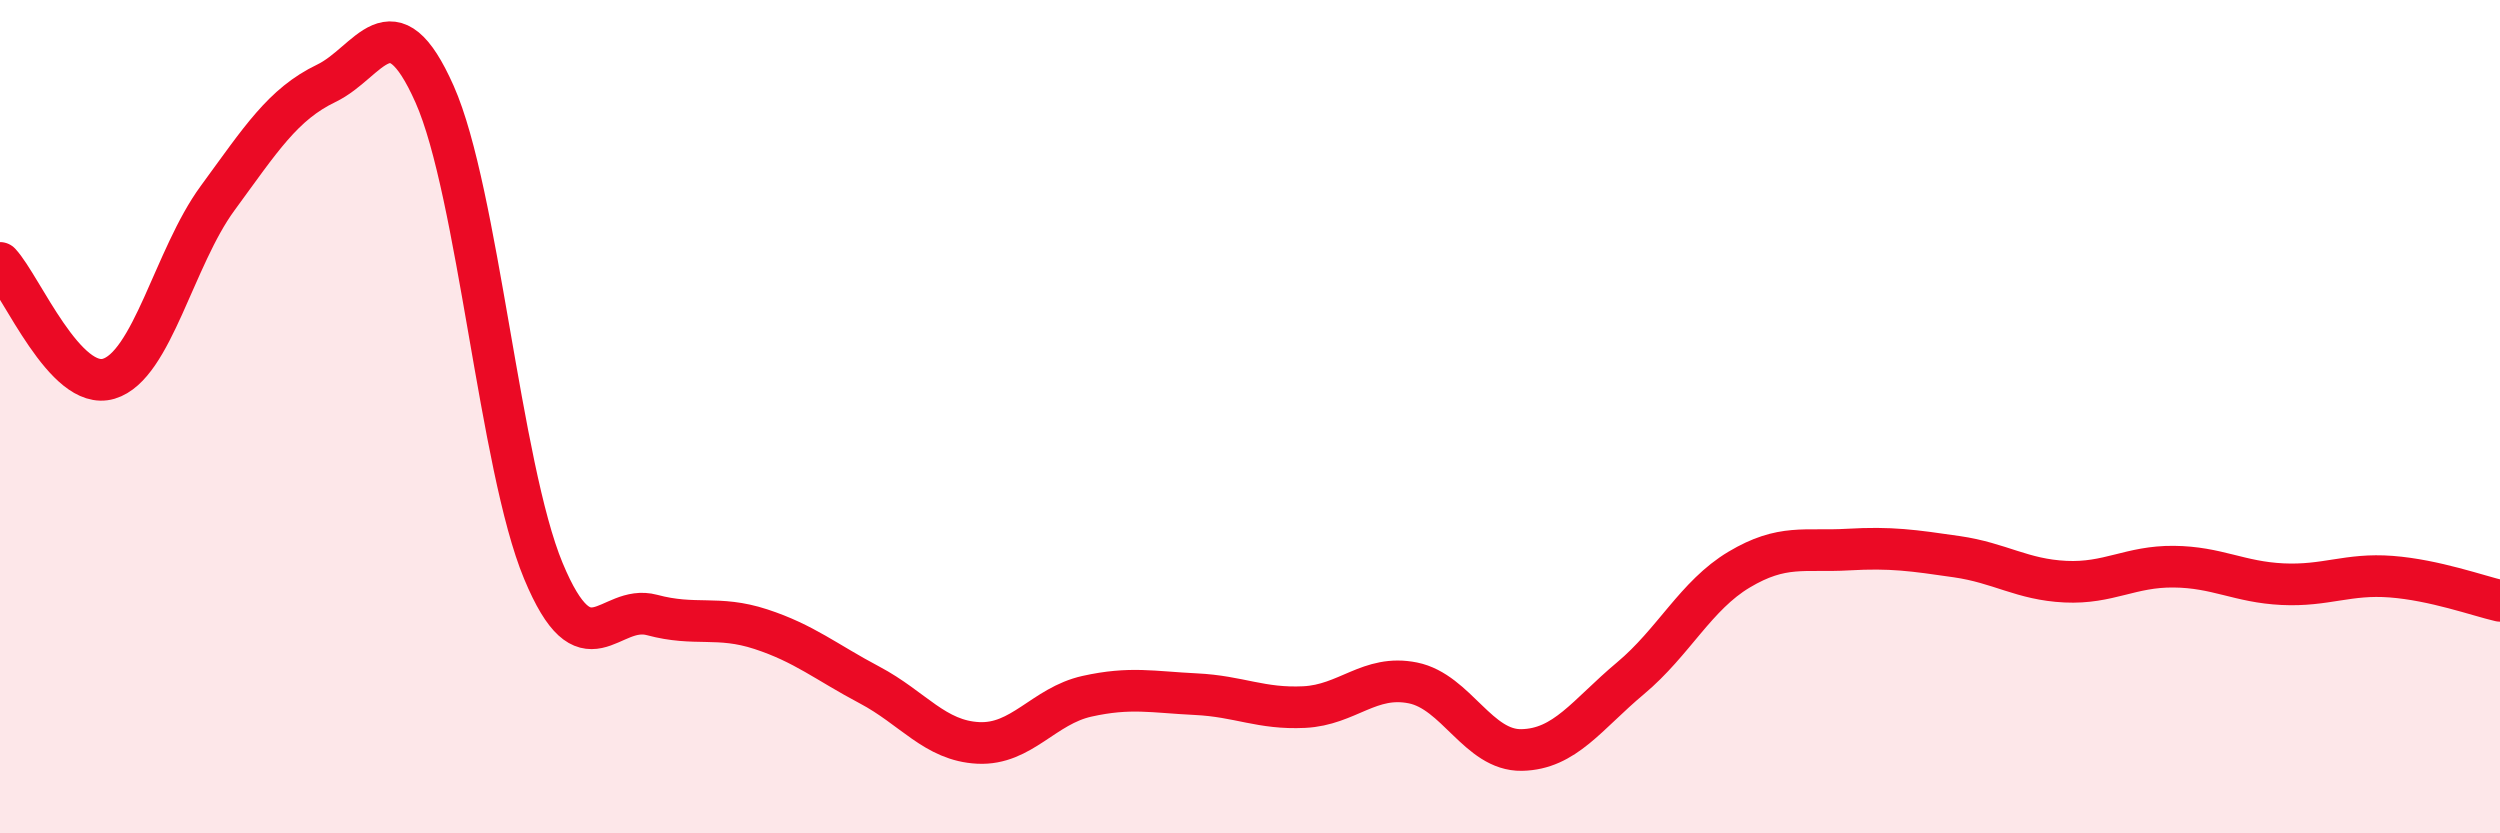 
    <svg width="60" height="20" viewBox="0 0 60 20" xmlns="http://www.w3.org/2000/svg">
      <path
        d="M 0,6.31 C 0.52,6.87 1.57,9.4 2.61,9.09 C 3.65,8.78 4.18,6.18 5.22,4.76 C 6.26,3.34 6.79,2.5 7.83,2 C 8.87,1.5 9.39,-0.08 10.43,2.26 C 11.47,4.6 12,11.2 13.04,13.7 C 14.08,16.2 14.61,14.48 15.65,14.76 C 16.69,15.04 17.22,14.76 18.26,15.1 C 19.3,15.44 19.83,15.89 20.87,16.44 C 21.91,16.99 22.44,17.78 23.48,17.83 C 24.52,17.88 25.05,16.94 26.09,16.71 C 27.13,16.48 27.66,16.61 28.7,16.66 C 29.74,16.71 30.26,17.02 31.3,16.97 C 32.34,16.92 32.87,16.18 33.91,16.39 C 34.95,16.6 35.48,18.02 36.52,18 C 37.56,17.98 38.09,17.15 39.13,16.28 C 40.17,15.41 40.7,14.29 41.74,13.67 C 42.78,13.05 43.31,13.25 44.35,13.19 C 45.39,13.13 45.92,13.21 46.96,13.36 C 48,13.51 48.53,13.91 49.57,13.96 C 50.61,14.01 51.13,13.59 52.17,13.6 C 53.21,13.61 53.74,13.97 54.78,14.02 C 55.82,14.07 56.35,13.76 57.39,13.84 C 58.43,13.92 59.48,14.3 60,14.42L60 20L0 20Z"
        fill="#EB0A25"
        opacity="0.1"
        stroke-linecap="round"
        stroke-linejoin="round"
      />
      <path
        d="M 0,6.31 C 0.52,6.87 1.57,9.4 2.61,9.09 C 3.65,8.78 4.18,6.18 5.22,4.76 C 6.26,3.34 6.79,2.5 7.83,2 C 8.87,1.5 9.39,-0.08 10.43,2.26 C 11.47,4.6 12,11.2 13.04,13.7 C 14.08,16.2 14.61,14.48 15.65,14.76 C 16.69,15.04 17.22,14.76 18.26,15.1 C 19.3,15.44 19.83,15.89 20.87,16.44 C 21.91,16.99 22.44,17.78 23.48,17.83 C 24.52,17.88 25.05,16.94 26.09,16.71 C 27.13,16.48 27.66,16.61 28.7,16.66 C 29.74,16.71 30.26,17.02 31.3,16.97 C 32.34,16.92 32.87,16.18 33.91,16.39 C 34.95,16.6 35.48,18.02 36.52,18 C 37.56,17.98 38.09,17.15 39.13,16.28 C 40.17,15.41 40.7,14.29 41.74,13.67 C 42.78,13.05 43.31,13.25 44.35,13.19 C 45.39,13.13 45.92,13.21 46.96,13.36 C 48,13.51 48.53,13.91 49.57,13.96 C 50.61,14.01 51.13,13.59 52.17,13.6 C 53.21,13.61 53.74,13.97 54.78,14.02 C 55.82,14.07 56.35,13.76 57.39,13.84 C 58.43,13.92 59.48,14.3 60,14.42"
        stroke="#EB0A25"
        stroke-width="1"
        fill="none"
        stroke-linecap="round"
        stroke-linejoin="round"
      />
    </svg>
  